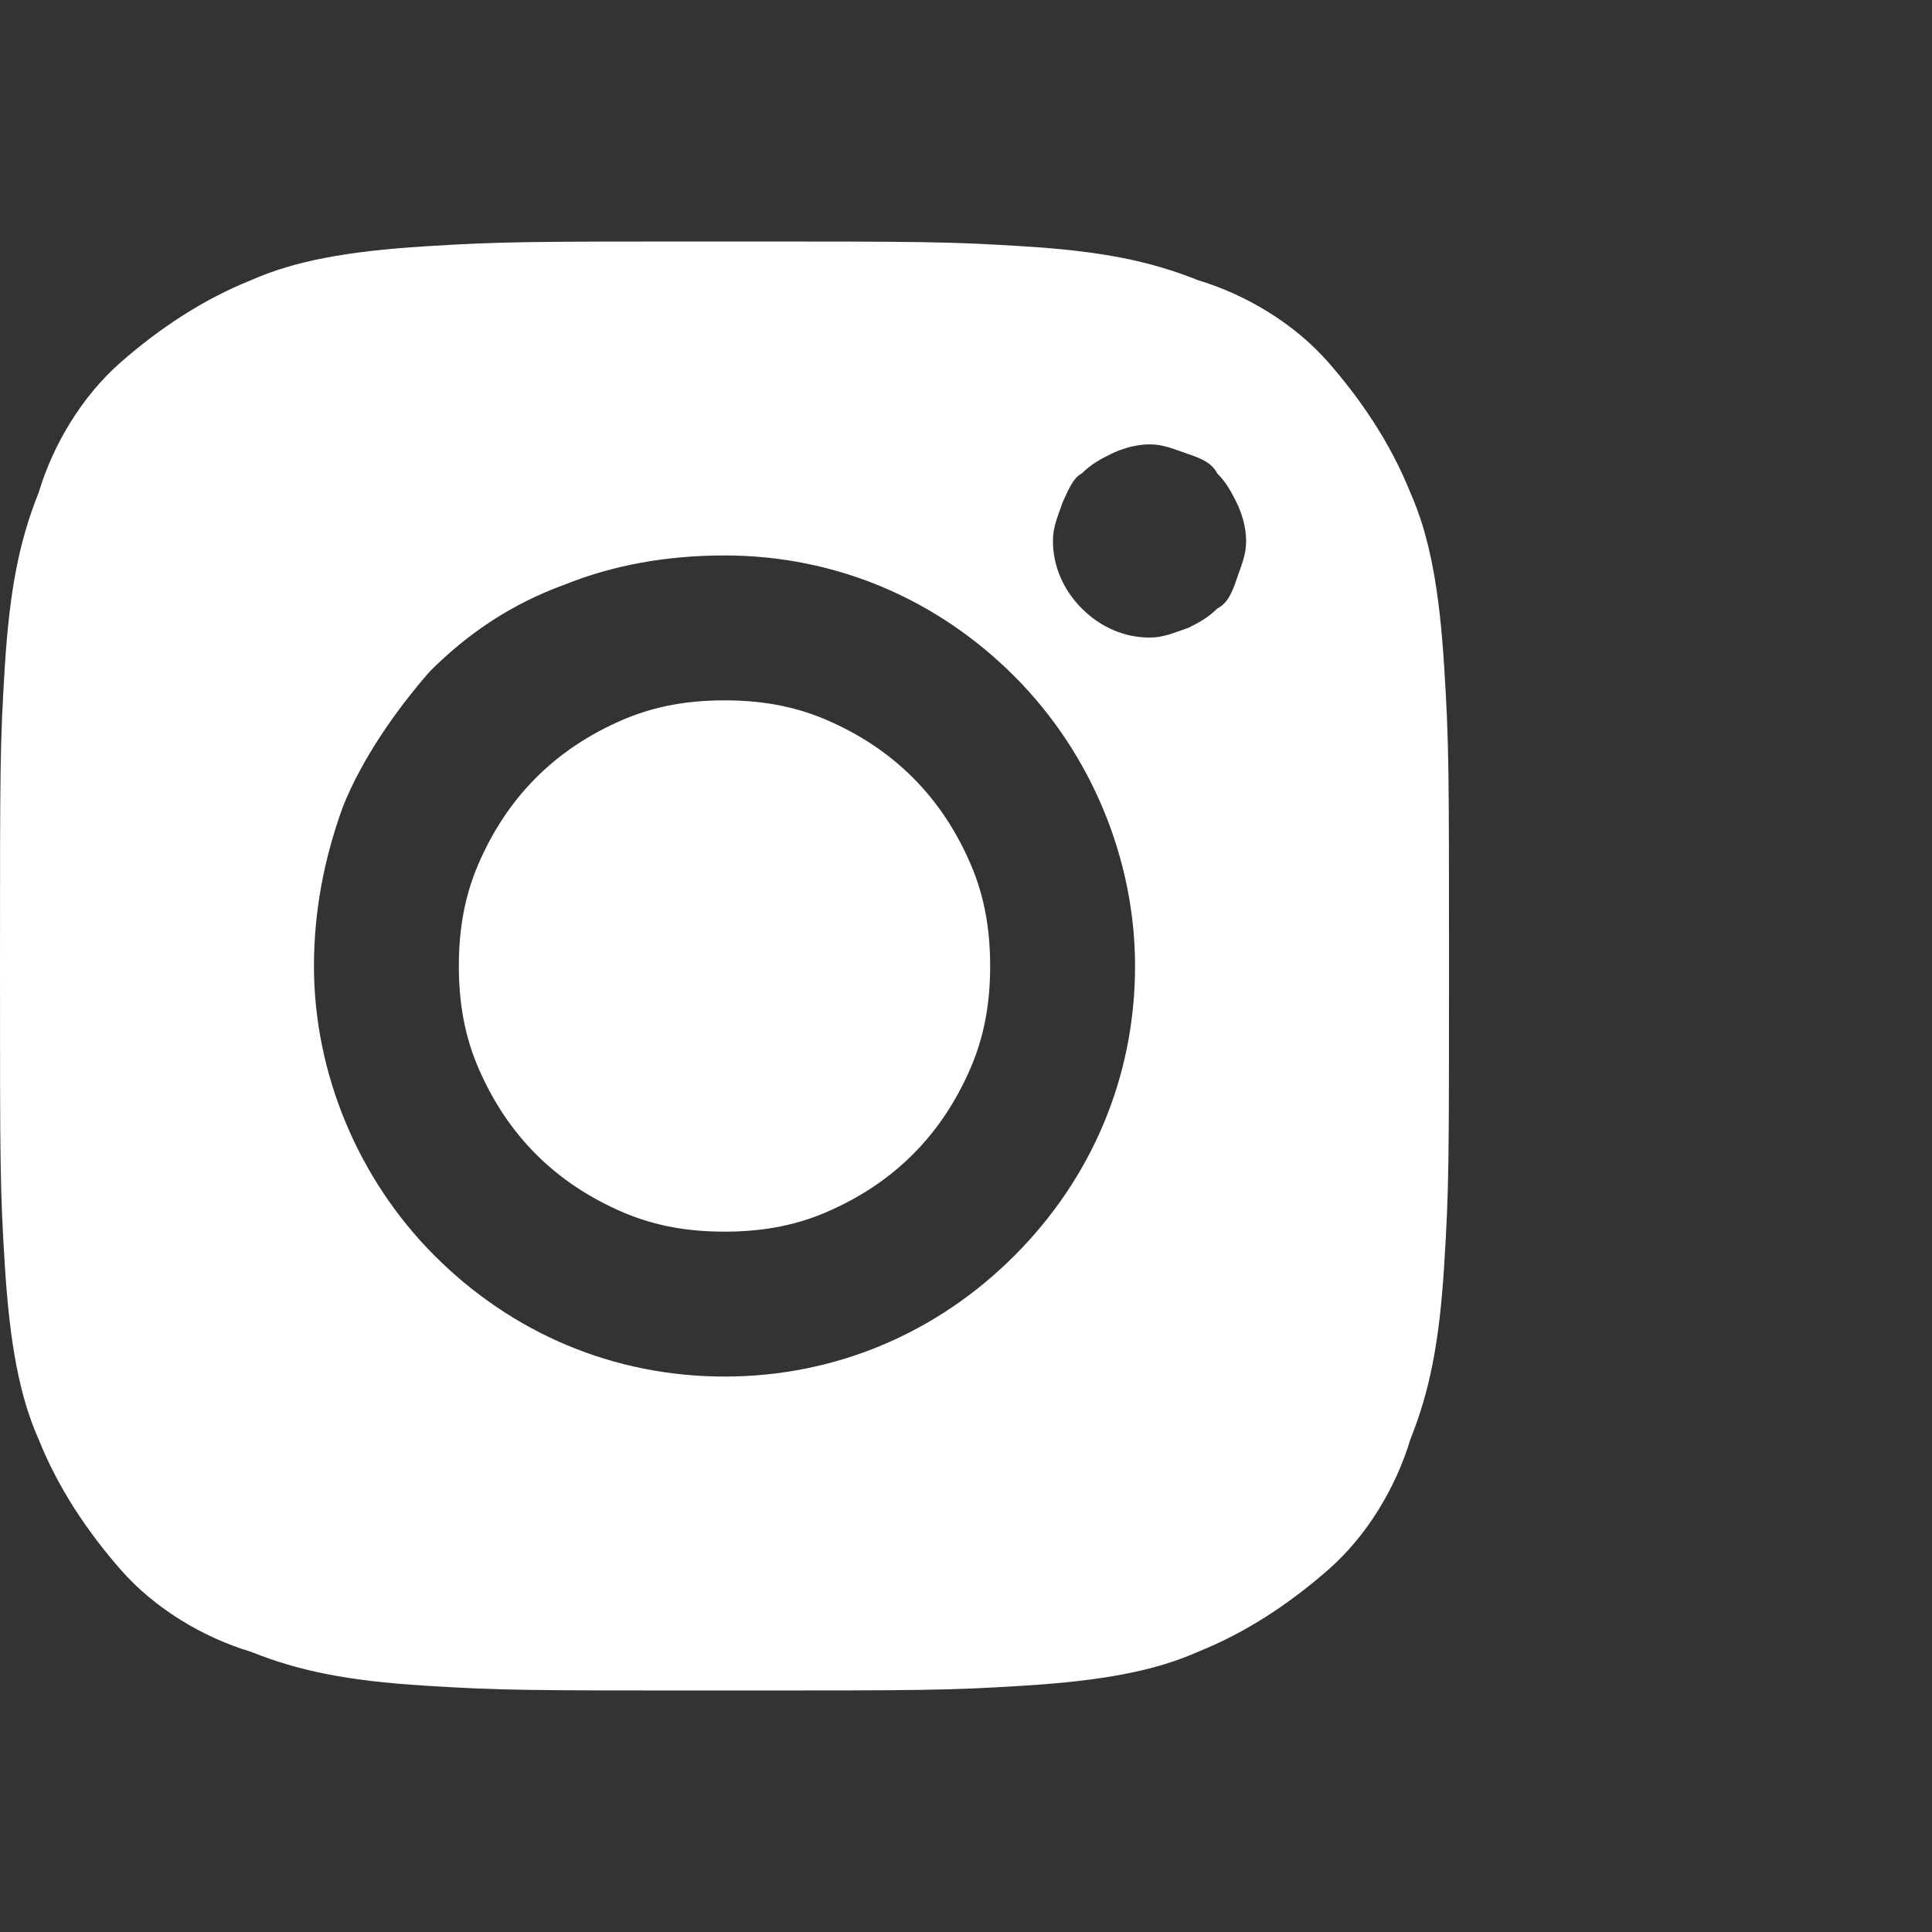 <?xml version="1.0" encoding="utf-8"?>
<!-- Generator: Adobe Illustrator 25.4.0, SVG Export Plug-In . SVG Version: 6.00 Build 0)  -->
<svg version="1.1" id="Layer_1" xmlns="http://www.w3.org/2000/svg" xmlns:xlink="http://www.w3.org/1999/xlink" x="0px" y="0px"
	 viewBox="0 0 40 40" style="enable-background:new 0 0 40 40;" xml:space="preserve">
<rect x="0" y="0" width="40" height="40" fill="#333333" stroke="none"/>
<style type="text/css">
	.st0{fill:#FFFFFF;}
</style>
<path class="st0" d="M29.9,13.8c-0.1-1.6-0.3-2.7-0.7-3.6c-0.4-1-1-1.9-1.7-2.7c-0.7-0.8-1.7-1.4-2.7-1.7c-1-0.4-2-0.6-3.6-0.7
	C19.6,5,19.1,5,15,5c-4.1,0-4.6,0-6.2,0.1C7.2,5.2,6.1,5.4,5.2,5.8c-1,0.4-1.9,1-2.7,1.7c-0.8,0.7-1.4,1.7-1.7,2.7
	c-0.4,1-0.6,2-0.7,3.6C0,15.4,0,15.9,0,20c0,4.1,0,4.6,0.1,6.2c0.1,1.6,0.3,2.7,0.7,3.6c0.4,1,1,1.9,1.7,2.7
	c0.7,0.8,1.7,1.4,2.7,1.7c1,0.4,2,0.6,3.6,0.7C10.4,35,10.9,35,15,35c4.1,0,4.6,0,6.2-0.1c1.6-0.1,2.7-0.3,3.6-0.7
	c1-0.4,1.9-1,2.7-1.7c0.8-0.7,1.4-1.7,1.7-2.7c0.4-1,0.6-2,0.7-3.6C30,24.6,30,24.1,30,20C30,15.9,30,15.4,29.9,13.8z M15,28.5
	c-2.3,0-4.4-0.9-6-2.5c-1.6-1.6-2.5-3.8-2.5-6c0-1.1,0.2-2.2,0.6-3.3c0.4-1,1.1-2,1.8-2.8c0.8-0.8,1.7-1.4,2.8-1.8
	c1-0.4,2.1-0.6,3.3-0.6c2.3,0,4.4,0.9,6,2.5c1.6,1.6,2.5,3.8,2.5,6c0,2.3-0.9,4.4-2.5,6C19.4,27.6,17.3,28.5,15,28.5z M23.8,13.2
	c-0.5,0-1-0.2-1.4-0.6c-0.4-0.4-0.6-0.9-0.6-1.4c0-0.3,0.1-0.5,0.2-0.8c0.1-0.2,0.2-0.5,0.4-0.6c0.2-0.2,0.4-0.3,0.6-0.4
	c0.2-0.1,0.5-0.2,0.8-0.2c0.3,0,0.5,0.1,0.8,0.2s0.5,0.2,0.6,0.4c0.2,0.2,0.3,0.4,0.4,0.6c0.1,0.2,0.2,0.5,0.2,0.8
	c0,0.3-0.1,0.5-0.2,0.8s-0.2,0.5-0.4,0.6c-0.2,0.2-0.4,0.3-0.6,0.4C24.3,13.1,24.1,13.2,23.8,13.2L23.8,13.2z M20.5,20
	c0,0.7-0.1,1.4-0.4,2.1c-0.3,0.7-0.7,1.3-1.2,1.8c-0.5,0.5-1.1,0.9-1.8,1.2c-0.7,0.3-1.4,0.4-2.1,0.4c-0.7,0-1.4-0.1-2.1-0.4
	c-0.7-0.3-1.3-0.7-1.8-1.2c-0.5-0.5-0.9-1.1-1.2-1.8c-0.3-0.7-0.4-1.4-0.4-2.1c0-0.7,0.1-1.4,0.4-2.1c0.3-0.7,0.7-1.3,1.2-1.8
	c0.5-0.5,1.1-0.9,1.8-1.2c0.7-0.3,1.4-0.4,2.1-0.4c0.7,0,1.4,0.1,2.1,0.4c0.7,0.3,1.3,0.7,1.8,1.2c0.5,0.5,0.9,1.1,1.2,1.8
	C20.4,18.6,20.5,19.3,20.5,20L20.5,20z"/>
</svg>
